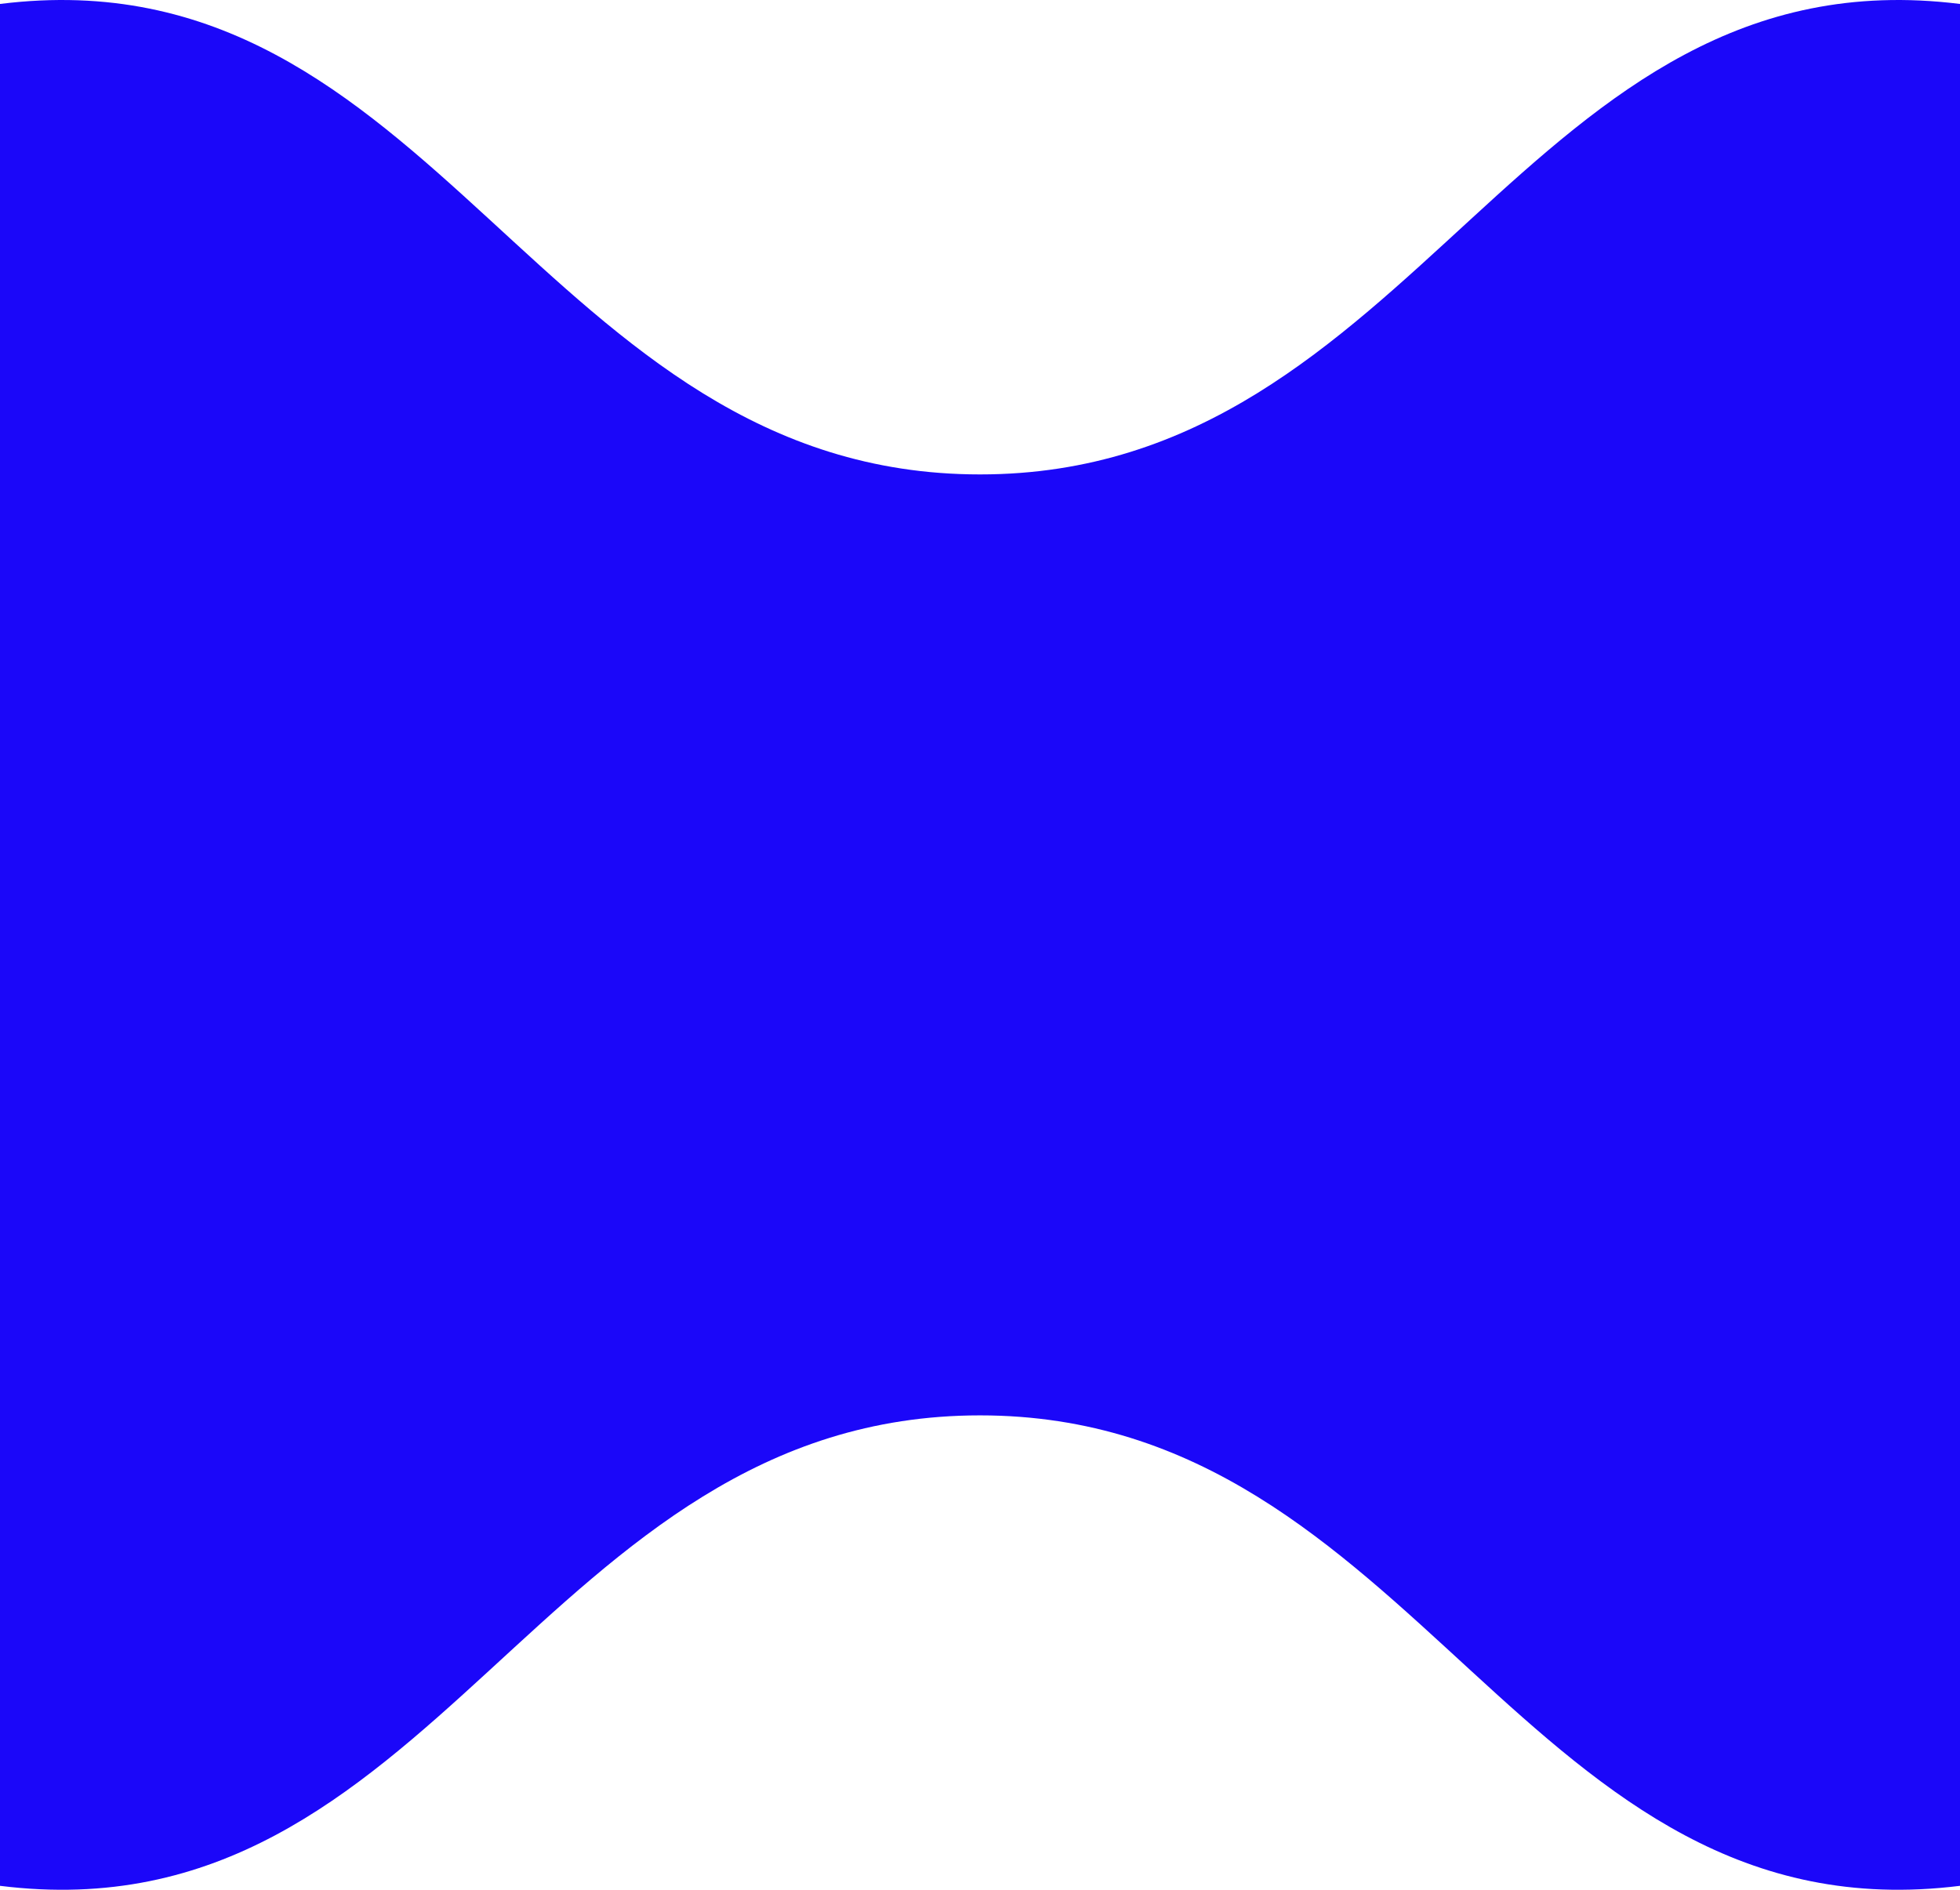 <?xml version="1.0" encoding="UTF-8"?> <svg xmlns="http://www.w3.org/2000/svg" width="112" height="108" viewBox="0 0 112 108" fill="none"> <g clip-path="url(#clip0_14725_19)"> <path d="M112 0.226V107.774C87.091 110.881 81.101 80.888 56 80.888C30.899 80.888 24.909 110.881 0 107.774L4.70114e-06 0.226C24.909 -2.881 30.899 27.113 56 27.113C81.101 27.113 87.091 -2.881 112 0.226Z" fill="#1B07F9"></path> </g> <defs> <clipPath id="clip0_14725_19"> <rect width="112" height="108" fill="white"></rect> </clipPath> </defs> </svg> 